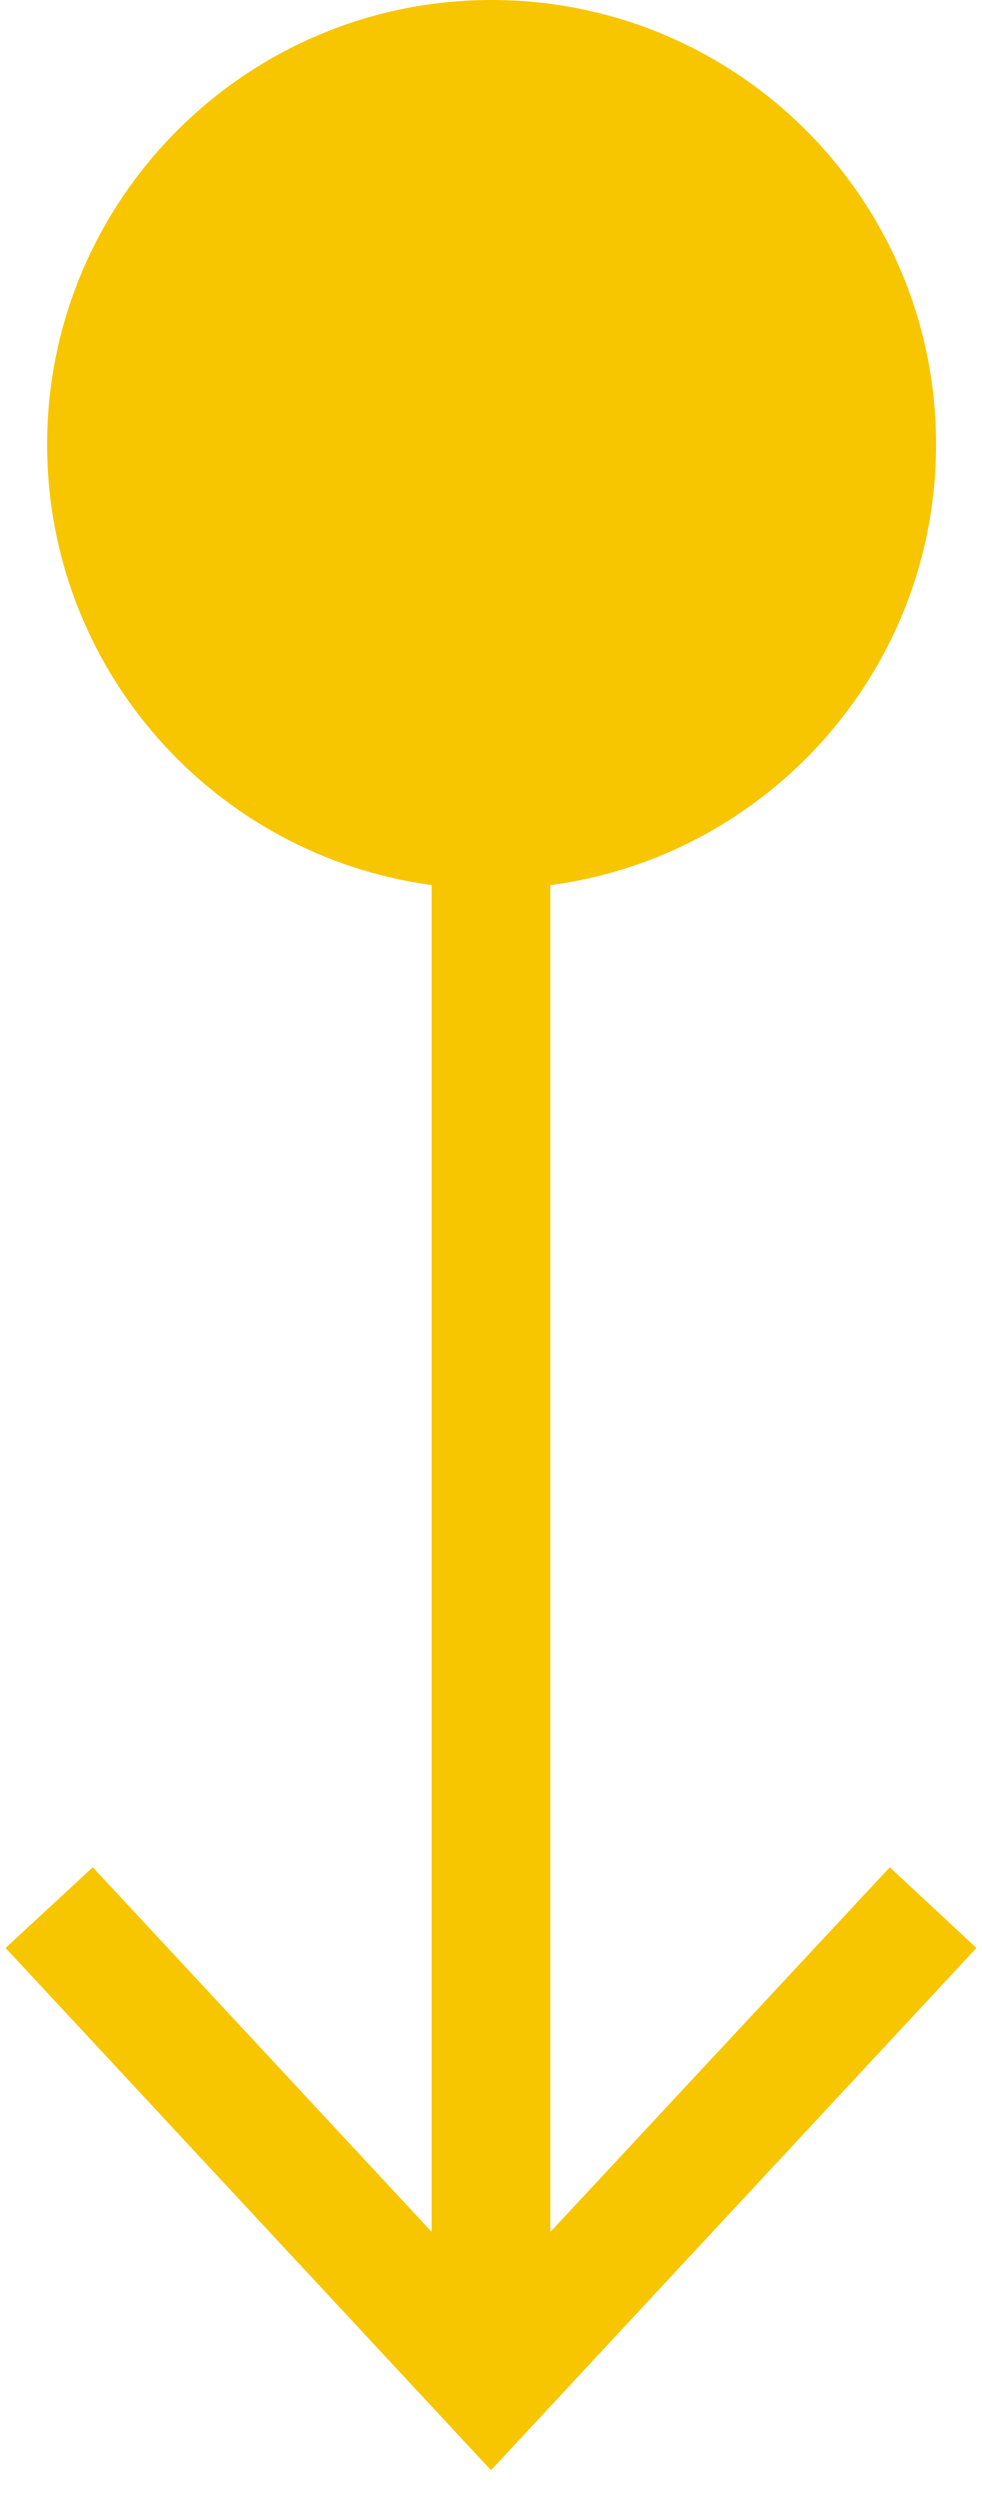 <svg width="22" height="56" viewBox="0 0 22 56" fill="none" xmlns="http://www.w3.org/2000/svg">
<g id="Arrow - Up">
<g id="Arrow">
<path fill-rule="evenodd" clip-rule="evenodd" d="M2.079 41.829L0.125 43.637L11 55.336L21.875 43.637L19.934 41.829L12.329 49.999L12.329 19.829C17.203 19.184 20.971 15.005 20.971 9.958C20.971 4.449 16.506 6.05658e-05 11.013 6.00856e-05C5.52 5.96053e-05 1.056 4.464 1.056 9.958C1.056 15.009 4.811 19.171 9.671 19.826L9.671 49.997L2.079 41.829Z" fill="#F7C600"/>
</g>
</g>
</svg>
